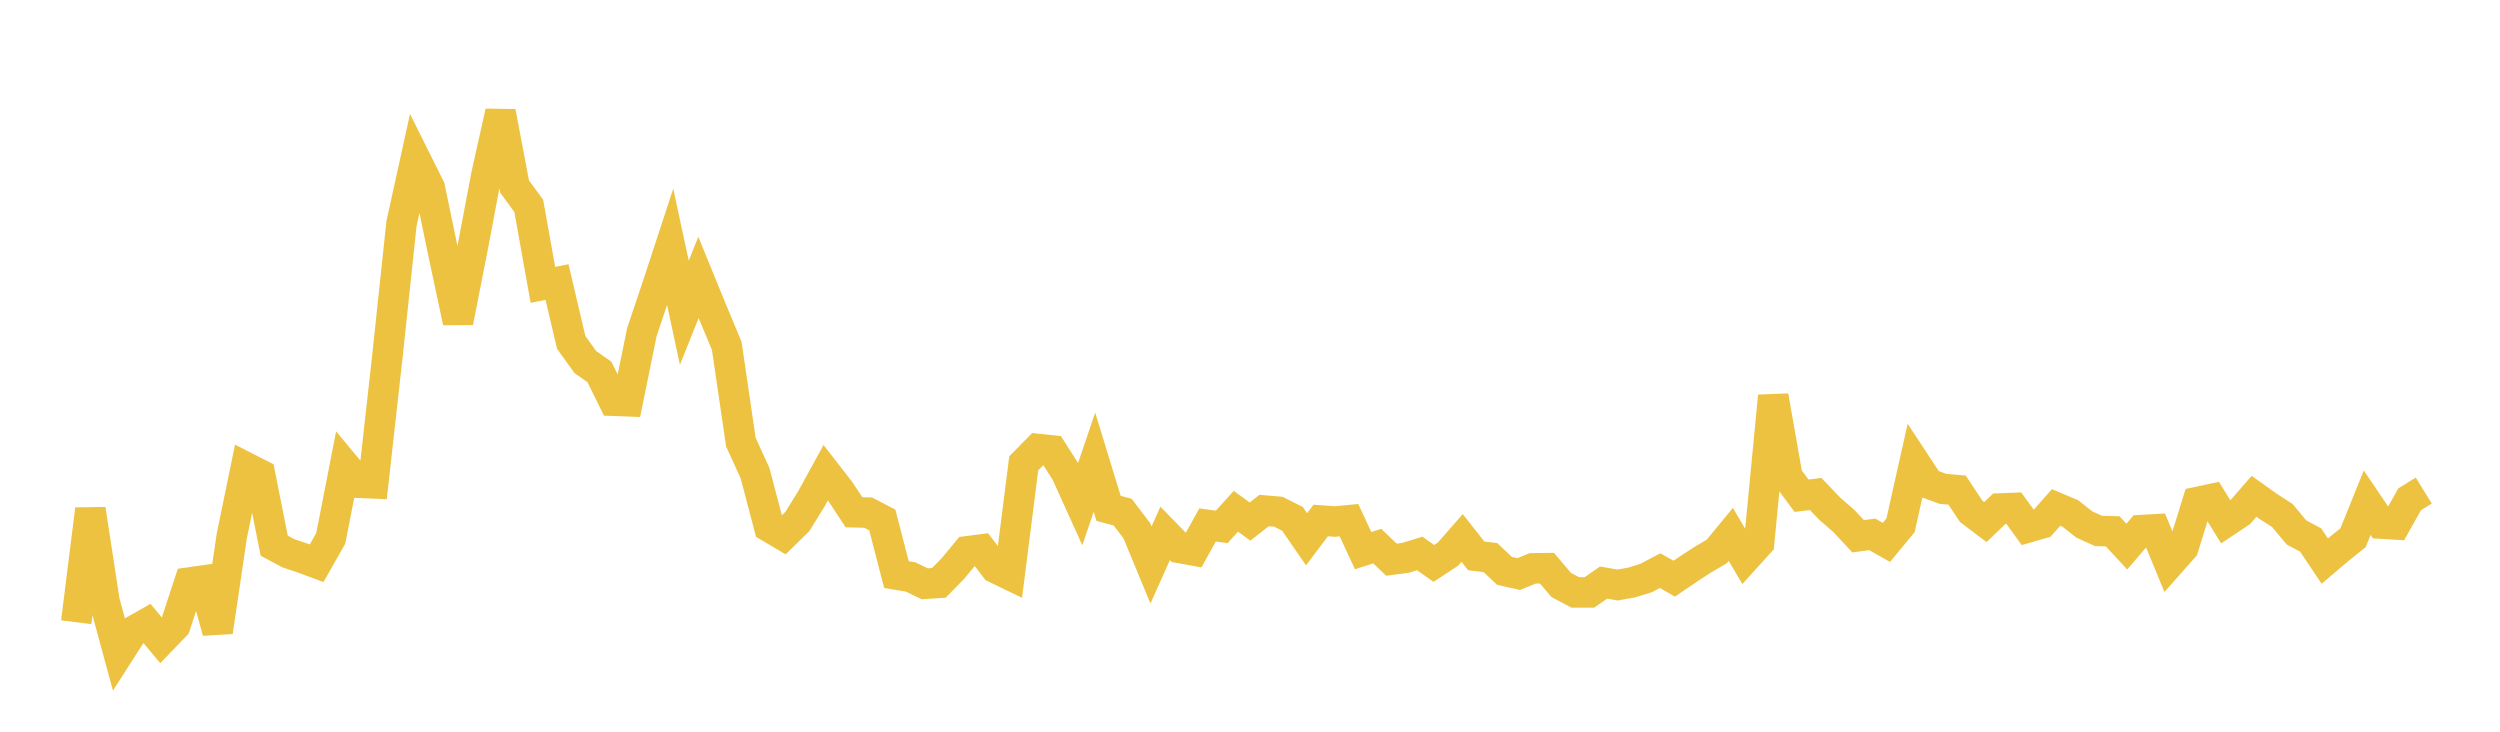 <svg width="164" height="48" xmlns="http://www.w3.org/2000/svg" xmlns:xlink="http://www.w3.org/1999/xlink"><path fill="none" stroke="rgb(237,194,64)" stroke-width="2" d="M5,40.818L5.928,33.407L6.855,39.447L7.783,42.868L8.711,41.419L9.639,40.894L10.566,42.007L11.494,41.045L12.422,38.212L13.349,38.079L14.277,41.444L15.205,35.159L16.133,30.656L17.06,31.128L17.988,35.796L18.916,36.294L19.843,36.605L20.771,36.95L21.699,35.312L22.627,30.556L23.554,31.67L24.482,31.709L25.41,23.406L26.337,14.677L27.265,10.454L28.193,12.313L29.12,16.776L30.048,21.13L30.976,16.406L31.904,11.5L32.831,7.34L33.759,12.24L34.687,13.509L35.614,18.687L36.542,18.502L37.47,22.46L38.398,23.752L39.325,24.401L40.253,26.29L41.181,26.324L42.108,21.782L43.036,19.024L43.964,16.197L44.892,20.516L45.819,18.199L46.747,20.466L47.675,22.688L48.602,29.007L49.53,31.035L50.458,34.565L51.386,35.115L52.313,34.204L53.241,32.7L54.169,31.007L55.096,32.201L56.024,33.604L56.952,33.629L57.88,34.111L58.807,37.694L59.735,37.849L60.663,38.296L61.59,38.236L62.518,37.288L63.446,36.165L64.373,36.044L65.301,37.263L66.229,37.711L67.157,30.394L68.084,29.453L69.012,29.55L69.94,31.006L70.867,33.053L71.795,30.32L72.723,33.347L73.651,33.598L74.578,34.819L75.506,37.063L76.434,34.989L77.361,35.942L78.289,36.11L79.217,34.434L80.145,34.567L81.072,33.538L82,34.213L82.928,33.489L83.855,33.569L84.783,34.033L85.711,35.379L86.639,34.145L87.566,34.213L88.494,34.124L89.422,36.121L90.349,35.825L91.277,36.715L92.205,36.593L93.133,36.307L94.06,36.961L94.988,36.351L95.916,35.289L96.843,36.466L97.771,36.579L98.699,37.451L99.627,37.657L100.554,37.283L101.482,37.271L102.41,38.369L103.337,38.862L104.265,38.862L105.193,38.218L106.12,38.378L107.048,38.209L107.976,37.922L108.904,37.433L109.831,37.961L110.759,37.33L111.687,36.724L112.614,36.182L113.542,35.055L114.47,36.634L115.398,35.607L116.325,25.979L117.253,31.268L118.181,32.519L119.108,32.406L120.036,33.377L120.964,34.183L121.892,35.179L122.819,35.055L123.747,35.58L124.675,34.46L125.602,30.316L126.53,31.728L127.458,32.07L128.386,32.151L129.313,33.547L130.241,34.25L131.169,33.358L132.096,33.322L133.024,34.603L133.952,34.337L134.88,33.289L135.807,33.68L136.735,34.409L137.663,34.83L138.59,34.855L139.518,35.856L140.446,34.775L141.373,34.723L142.301,36.972L143.229,35.925L144.157,32.929L145.084,32.733L146.012,34.239L146.94,33.62L147.867,32.556L148.795,33.219L149.723,33.818L150.651,34.93L151.578,35.423L152.506,36.807L153.434,36.018L154.361,35.274L155.289,32.978L156.217,34.348L157.145,34.404L158.072,32.754L159,32.181"></path></svg>
